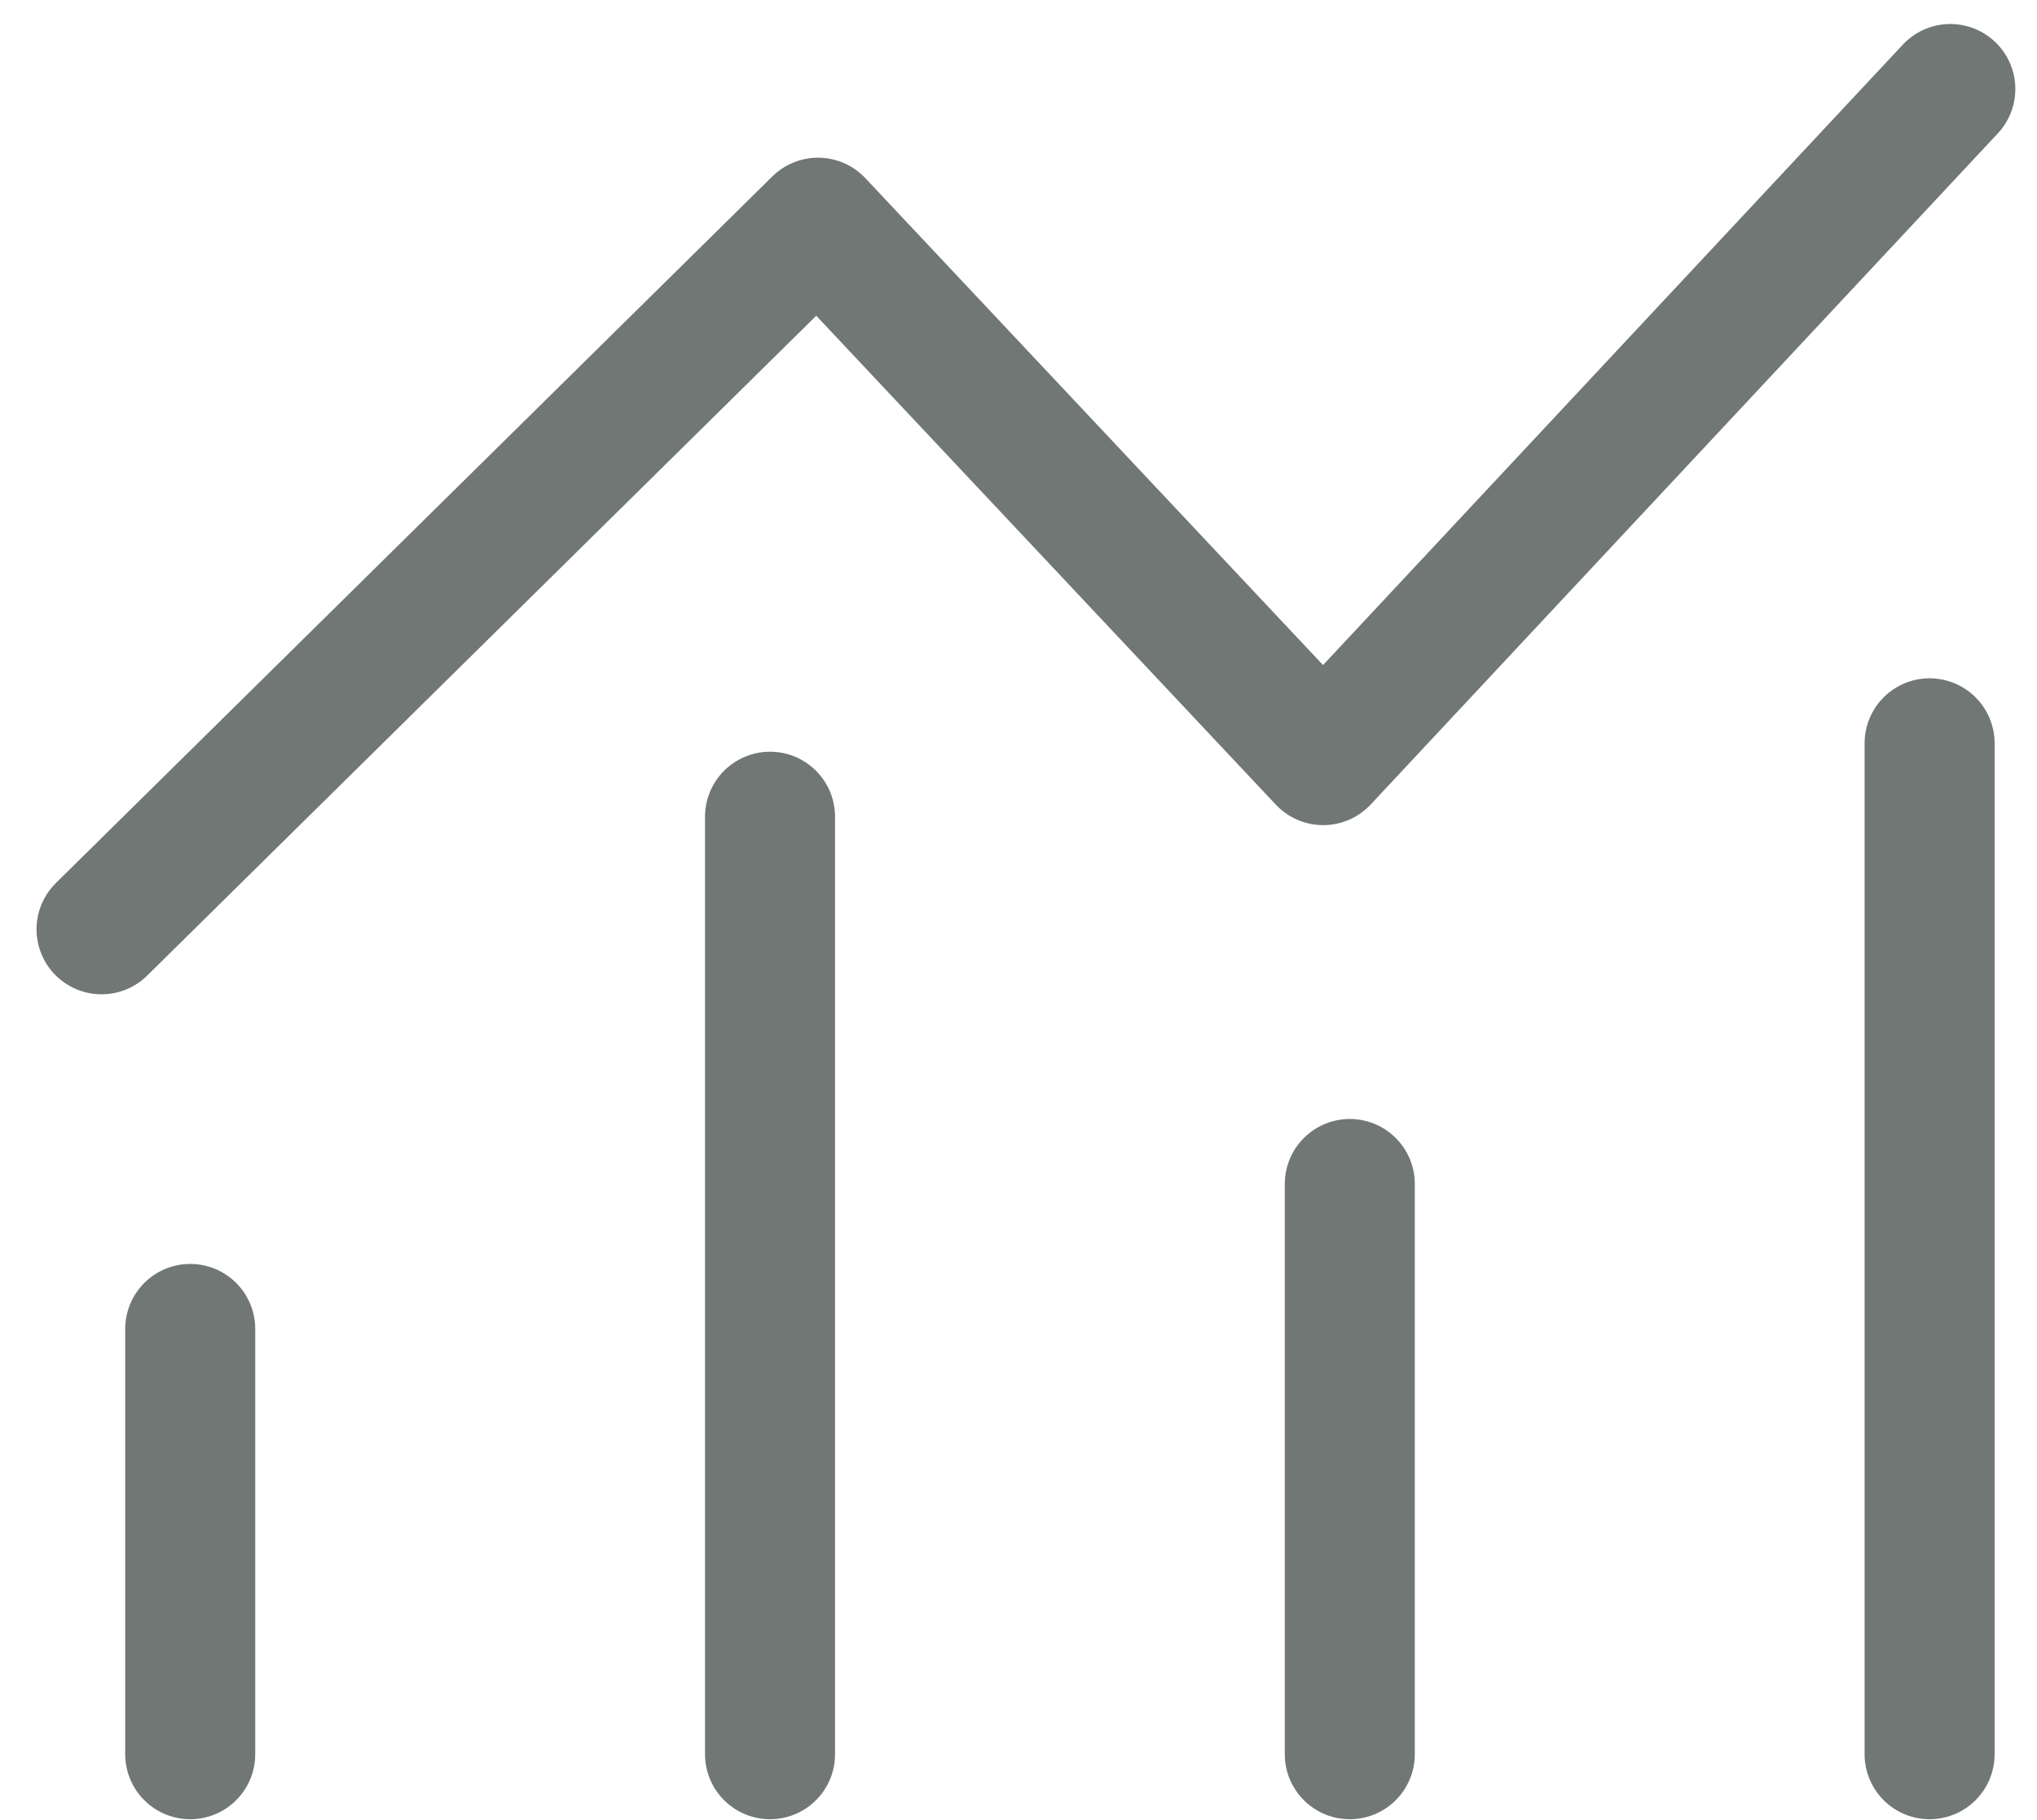 <?xml version="1.0" encoding="UTF-8"?>
<svg width="47px" height="42px" viewBox="0 0 47 42" version="1.1" xmlns="http://www.w3.org/2000/svg" xmlns:xlink="http://www.w3.org/1999/xlink">
    <!-- Generator: Sketch 52.4 (67378) - http://www.bohemiancoding.com/sketch -->
    <title>分组 8</title>
    <desc>Created with Sketch.</desc>
    <g id="劳动力云-佣金云-" stroke="none" stroke-width="1" fill="none" fill-rule="evenodd" opacity="0.6" stroke-linecap="round">
        <g id="劳动力云-佣金云--copy-2" transform="translate(-976, -2944)" fill-rule="nonzero" stroke="#111C19" stroke-width="3">
            <g id="分组-8" transform="translate(978, 2946)">
                <polyline id="路径-10" stroke-linejoin="round" points="0.343 19.445 16.874 3.139 28.53 15.541 43 0.054"></polyline>
                <path d="M2.389,28.667 L2.389,38.481" id="路径-11"></path>
                <path d="M15.767,16.847 L15.767,38.481" id="路径-11-copy"></path>
                <path d="M42.522,15.153 L42.522,38.481" id="路径-11-copy-2"></path>
                <path d="M29.144,25.322 L29.144,38.481" id="路径-11-copy-3"></path>
            </g>
        </g>
    </g>
</svg>